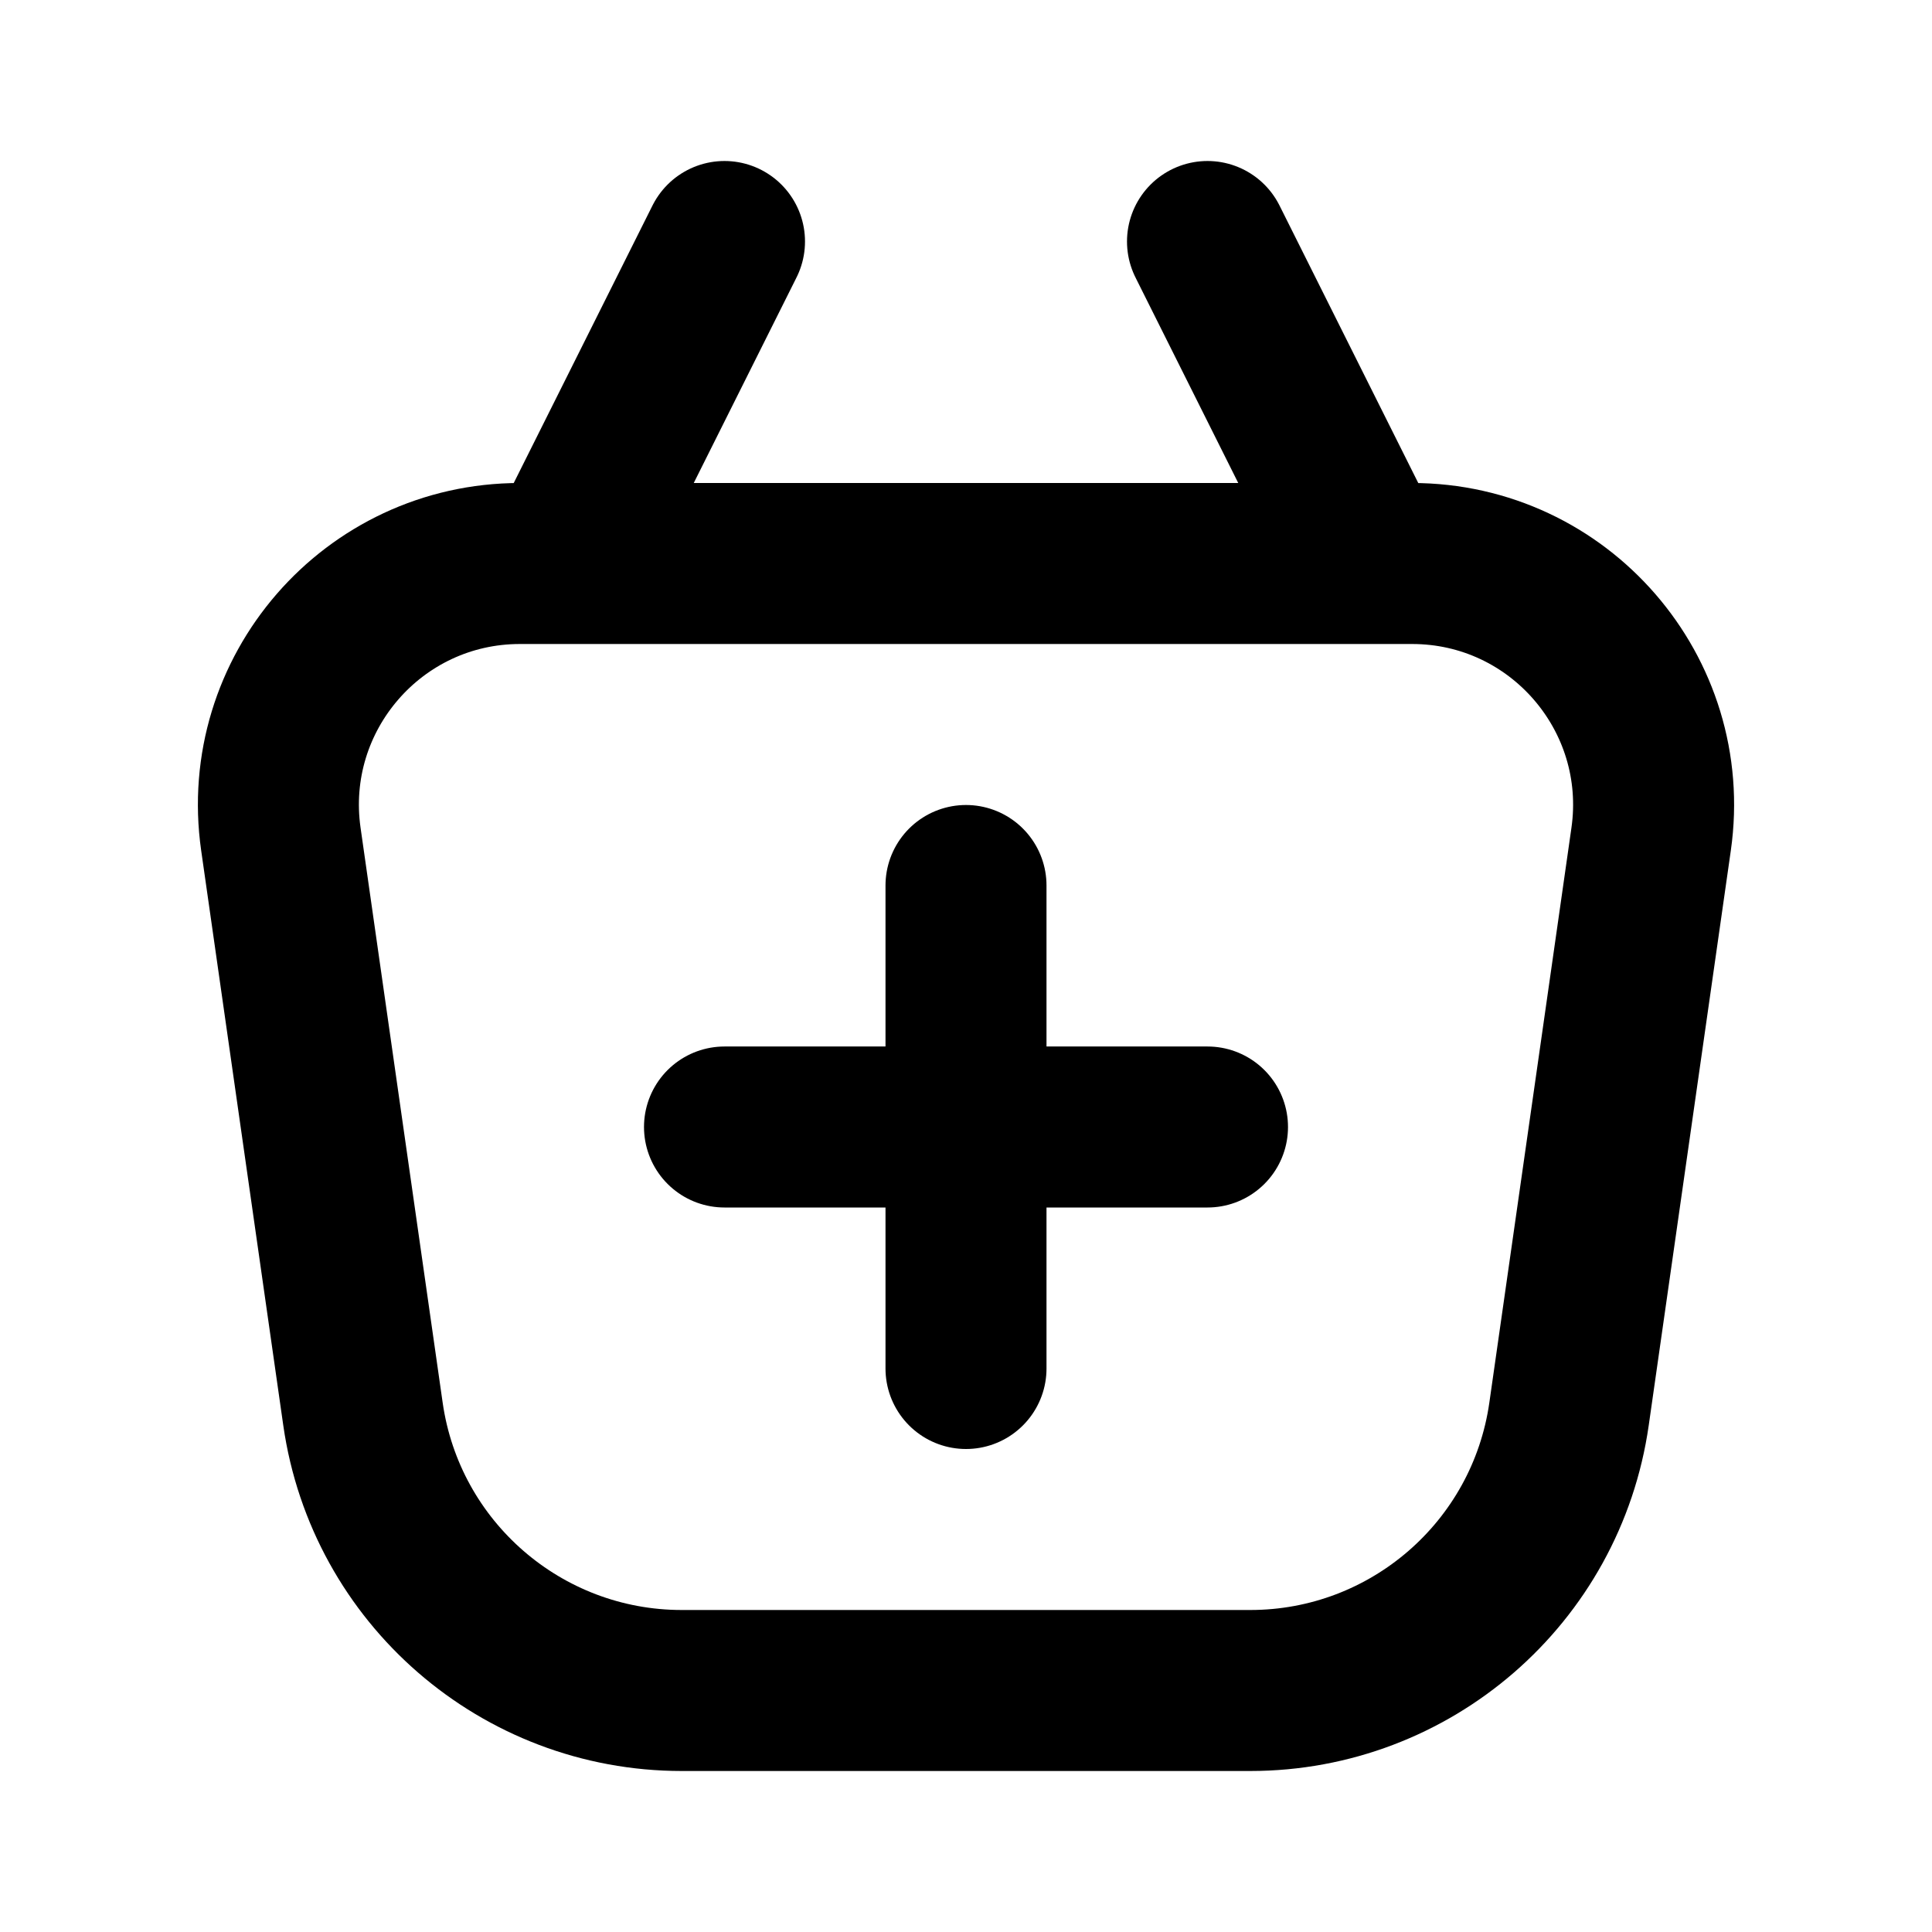 <?xml version="1.0" encoding="utf-8"?><!-- Скачано с сайта svg4.ru / Downloaded from svg4.ru -->
<svg width="800px" height="800px" viewBox="0 0 24 24" fill="none" xmlns="http://www.w3.org/2000/svg">
<path d="M3.489 10.424C3.231 8.617 4.633 7 6.459 7H17.541C19.367 7 20.769 8.617 20.511 10.424L19.491 17.566C19.209 19.536 17.521 21 15.531 21H8.469C6.479 21 4.791 19.536 4.509 17.566L3.489 10.424Z" stroke="#000000" stroke-width="2"/>
<path d="M9 3L7.211 6.578" stroke="#000000" stroke-width="2" stroke-linecap="round"/>
<path d="M15 3L16.789 6.578" stroke="#000000" stroke-width="2" stroke-linecap="round"/>
<path d="M9 14H15M12 11L12 17" stroke="#000000" stroke-width="2" stroke-linecap="round"/>
</svg>